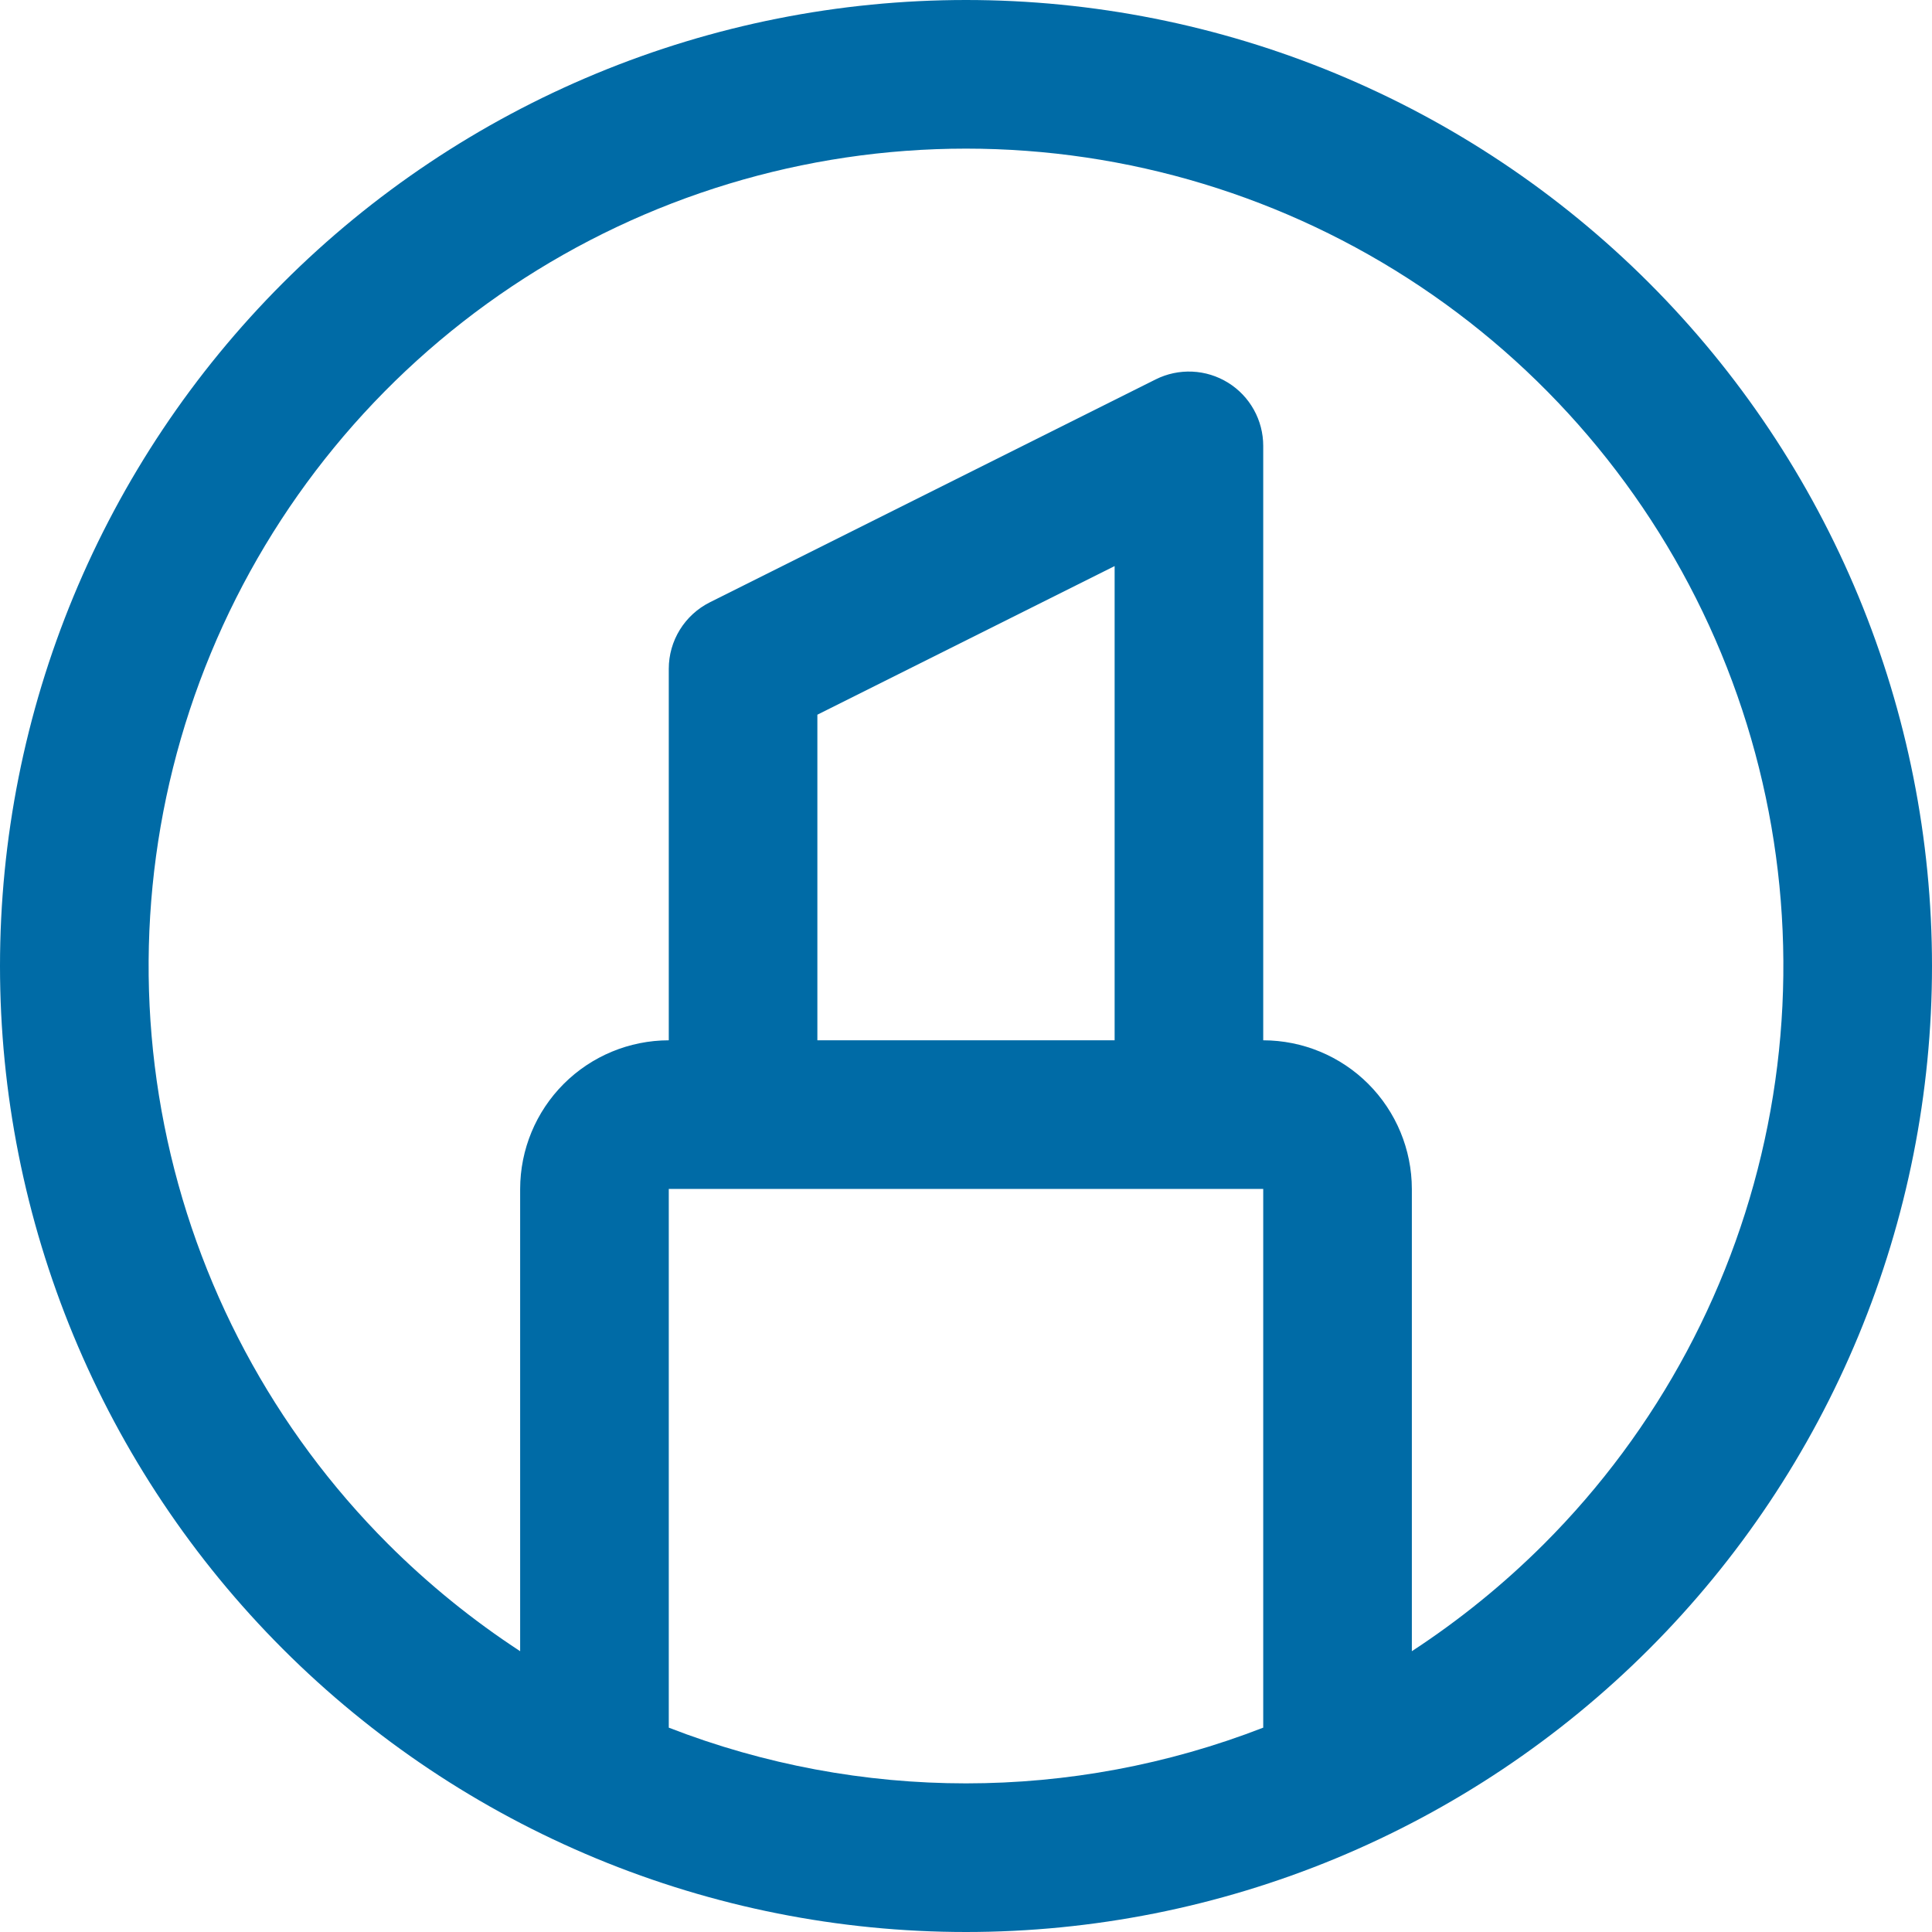 <svg width="70" height="70" viewBox="0 0 70 70" fill="none" xmlns="http://www.w3.org/2000/svg">
<path d="M59.749 10.251C56.499 7.001 52.64 4.423 48.394 2.664C44.148 0.905 39.596 3.42449e-08 35 0C30.404 -3.42448e-08 25.852 0.905 21.606 2.664C17.36 4.423 13.501 7.001 10.251 10.251C7.001 13.501 4.423 17.36 2.664 21.606C0.905 25.852 -3.42448e-08 30.404 0 35C3.42449e-08 39.596 0.905 44.148 2.664 48.394C4.423 52.64 7.001 56.499 10.251 59.749C13.501 62.999 17.36 65.577 21.606 67.336C25.852 69.095 30.404 70 35 70C39.596 70 44.148 69.095 48.394 67.336C52.64 65.577 56.499 62.999 59.749 59.749C62.999 56.499 65.577 52.64 67.336 48.394C69.095 44.148 70 39.596 70 35C70 30.404 69.095 25.852 67.336 21.606C65.577 17.36 62.999 13.501 59.749 10.251ZM24.231 62.596V43.077H45.769V62.596C38.842 65.288 31.158 65.288 24.231 62.596V62.596ZM40.385 37.692H29.615V25.895L40.385 20.51V37.692ZM55.941 55.941C54.483 57.397 52.879 58.699 51.154 59.826V43.077C51.152 41.649 50.584 40.281 49.575 39.271C48.565 38.262 47.197 37.694 45.769 37.692V16.154C45.769 15.695 45.652 15.244 45.428 14.843C45.205 14.442 44.883 14.105 44.492 13.864C44.102 13.623 43.656 13.485 43.198 13.465C42.739 13.444 42.283 13.541 41.873 13.746L25.719 21.823C25.272 22.047 24.896 22.39 24.633 22.816C24.37 23.241 24.231 23.731 24.231 24.231V37.692C22.803 37.694 21.435 38.262 20.425 39.271C19.416 40.281 18.848 41.649 18.846 43.077V59.826C17.121 58.699 15.517 57.397 14.059 55.941C9.917 51.799 7.097 46.522 5.954 40.778C4.811 35.033 5.398 29.078 7.639 23.667C9.881 18.255 13.677 13.63 18.547 10.376C23.417 7.122 29.143 5.385 35 5.385C40.857 5.385 46.583 7.122 51.453 10.376C56.323 13.63 60.119 18.255 62.361 23.667C64.602 29.078 65.189 35.033 64.046 40.778C62.903 46.522 60.083 51.799 55.941 55.941Z" fill="#006BA6"/>
</svg>
